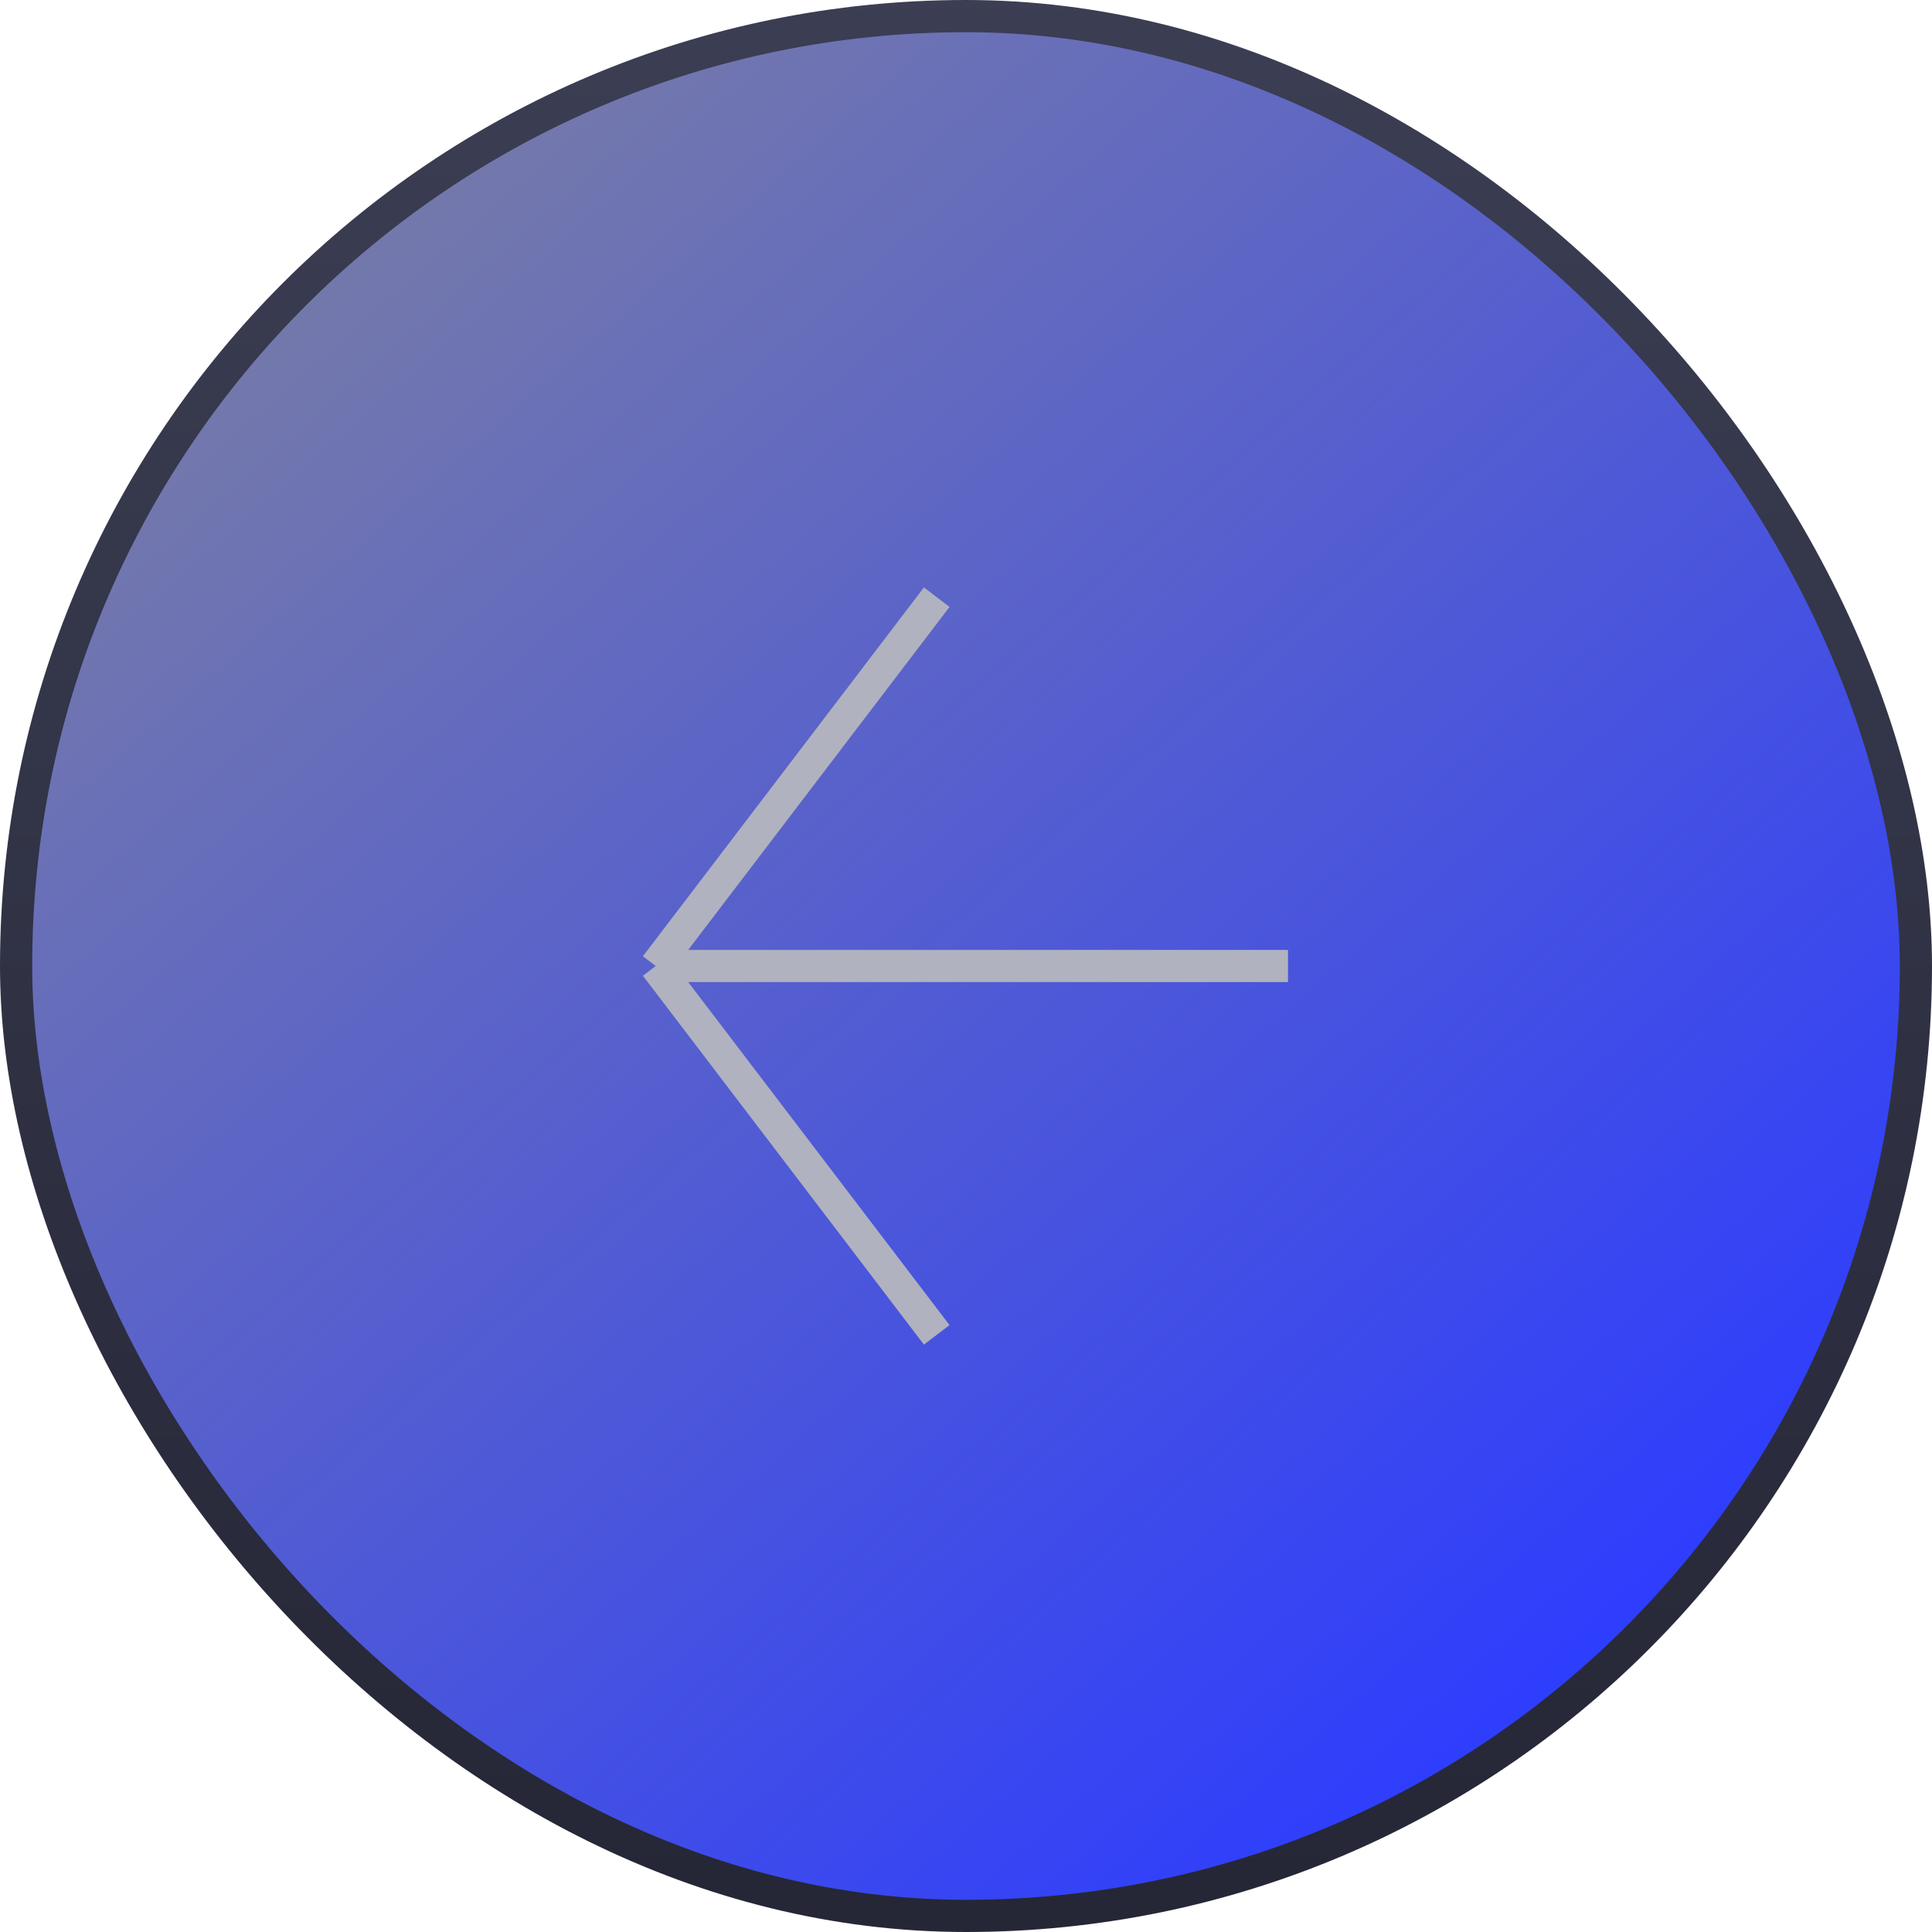 <svg width="60" height="60" viewBox="0 0 60 60" fill="none" xmlns="http://www.w3.org/2000/svg">
<rect x="59.5" y="59.5" width="59" height="59" rx="29.5" transform="rotate(180 59.5 59.5)" fill="url(#paint0_linear_751_1862)"/>
<rect x="59.5" y="59.5" width="59" height="59" rx="29.5" transform="rotate(180 59.5 59.5)" stroke="url(#paint1_linear_751_1862)"/>
<path d="M40 30L20.364 30M20.364 30L29.091 41.455M20.364 30L29.091 18.546" stroke="#B0B2BF"/>
<defs>
<linearGradient id="paint0_linear_751_1862" x1="61.5" y1="72.5" x2="100.5" y2="117" gradientUnits="userSpaceOnUse">
<stop stop-color="#2C3CFF"/>
<stop offset="1" stop-color="#7378AC"/>
</linearGradient>
<linearGradient id="paint1_linear_751_1862" x1="90" y1="60" x2="90" y2="120" gradientUnits="userSpaceOnUse">
<stop stop-color="#252736"/>
<stop offset="1" stop-color="#3C3E54"/>
</linearGradient>
</defs>
</svg>
